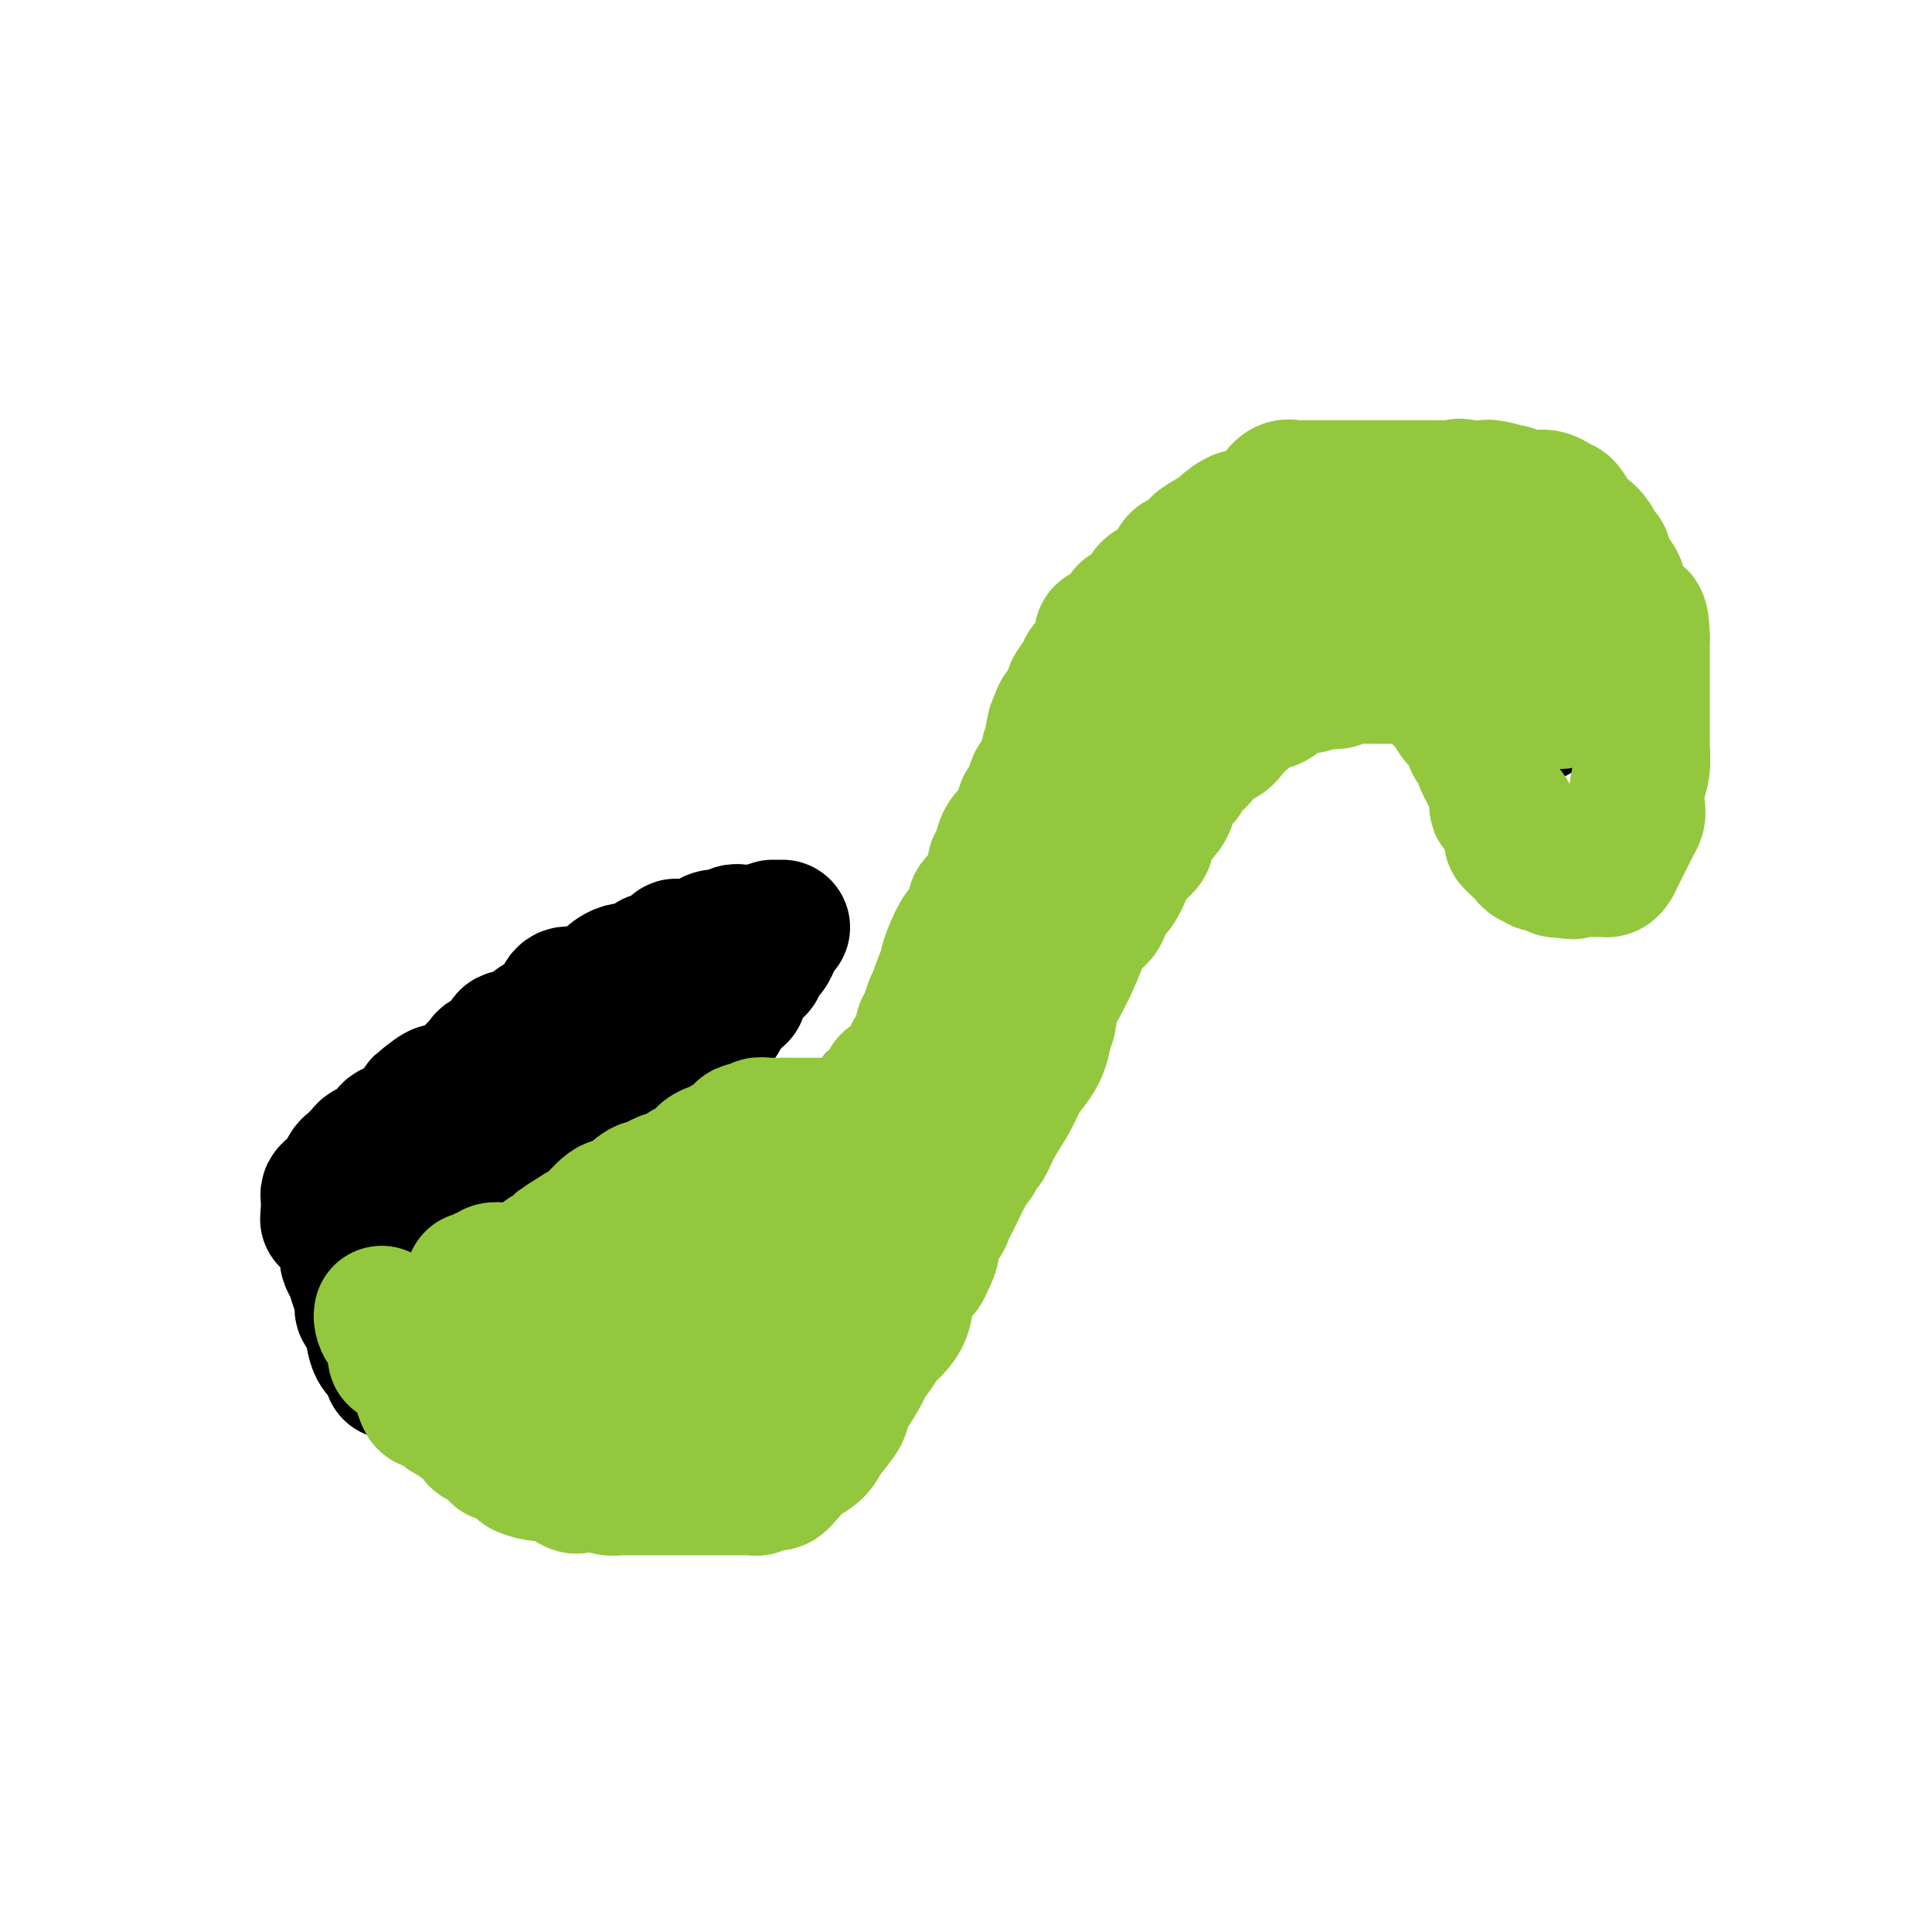 <svg viewBox='0 0 400 400' version='1.1' xmlns='http://www.w3.org/2000/svg' xmlns:xlink='http://www.w3.org/1999/xlink'><g fill='none' stroke='#000000' stroke-width='4' stroke-linecap='round' stroke-linejoin='round'><path d='M64,241c0.034,0.096 0.068,0.192 0,0c-0.068,-0.192 -0.239,-0.671 0,-1c0.239,-0.329 0.889,-0.507 2,-1c1.111,-0.493 2.683,-1.302 4,-2c1.317,-0.698 2.378,-1.287 3,-2c0.622,-0.713 0.803,-1.552 1,-2c0.197,-0.448 0.409,-0.507 1,-1c0.591,-0.493 1.560,-1.421 2,-2c0.440,-0.579 0.349,-0.810 1,-1c0.651,-0.190 2.043,-0.340 3,-1c0.957,-0.660 1.478,-1.830 2,-3'/><path d='M83,225c3.297,-2.610 2.039,-1.136 2,-1c-0.039,0.136 1.142,-1.068 2,-2c0.858,-0.932 1.394,-1.593 2,-2c0.606,-0.407 1.282,-0.560 2,-1c0.718,-0.440 1.479,-1.167 2,-2c0.521,-0.833 0.802,-1.771 1,-2c0.198,-0.229 0.314,0.252 1,0c0.686,-0.252 1.944,-1.236 3,-2c1.056,-0.764 1.911,-1.308 3,-2c1.089,-0.692 2.412,-1.534 3,-2c0.588,-0.466 0.442,-0.557 1,-1c0.558,-0.443 1.820,-1.239 3,-2c1.180,-0.761 2.276,-1.489 3,-2c0.724,-0.511 1.075,-0.805 2,-1c0.925,-0.195 2.424,-0.289 4,-1c1.576,-0.711 3.228,-2.037 4,-3c0.772,-0.963 0.662,-1.564 1,-2c0.338,-0.436 1.123,-0.709 2,-1c0.877,-0.291 1.847,-0.600 2,-1c0.153,-0.400 -0.512,-0.892 0,-1c0.512,-0.108 2.201,0.167 3,0c0.799,-0.167 0.709,-0.777 1,-1c0.291,-0.223 0.963,-0.060 2,0c1.037,0.060 2.439,0.017 3,0c0.561,-0.017 0.280,-0.009 0,0'/><path d='M135,193c1.714,-0.414 1.498,-0.948 2,-1c0.502,-0.052 1.722,0.378 3,0c1.278,-0.378 2.614,-1.565 4,-2c1.386,-0.435 2.822,-0.116 4,0c1.178,0.116 2.100,0.031 3,0c0.900,-0.031 1.779,-0.008 2,0c0.221,0.008 -0.218,0.002 0,0c0.218,-0.002 1.091,-0.001 2,0c0.909,0.001 1.855,0.000 2,0c0.145,-0.000 -0.511,-0.001 0,0c0.511,0.001 2.190,0.003 3,0c0.810,-0.003 0.753,-0.012 1,0c0.247,0.012 0.798,0.045 1,0c0.202,-0.045 0.054,-0.167 0,0c-0.054,0.167 -0.014,0.622 0,1c0.014,0.378 0.004,0.679 0,1c-0.004,0.321 -0.001,0.664 0,1c0.001,0.336 0.001,0.667 0,1c-0.001,0.333 -0.002,0.669 0,1c0.002,0.331 0.009,0.656 0,1c-0.009,0.344 -0.033,0.705 0,1c0.033,0.295 0.122,0.522 0,1c-0.122,0.478 -0.456,1.206 -1,2c-0.544,0.794 -1.298,1.656 -2,2c-0.702,0.344 -1.351,0.172 -2,0'/><path d='M157,202c-0.892,1.247 -0.623,2.366 -1,3c-0.377,0.634 -1.400,0.785 -2,1c-0.600,0.215 -0.777,0.495 -1,1c-0.223,0.505 -0.493,1.236 -1,2c-0.507,0.764 -1.253,1.562 -2,2c-0.747,0.438 -1.497,0.516 -2,1c-0.503,0.484 -0.761,1.376 -1,2c-0.239,0.624 -0.459,0.982 -1,1c-0.541,0.018 -1.404,-0.303 -2,0c-0.596,0.303 -0.925,1.232 -2,2c-1.075,0.768 -2.897,1.376 -4,2c-1.103,0.624 -1.487,1.266 -2,2c-0.513,0.734 -1.155,1.562 -2,2c-0.845,0.438 -1.892,0.488 -3,1c-1.108,0.512 -2.278,1.488 -3,2c-0.722,0.512 -0.998,0.561 -2,1c-1.002,0.439 -2.731,1.268 -4,2c-1.269,0.732 -2.077,1.366 -3,2c-0.923,0.634 -1.961,1.267 -3,2c-1.039,0.733 -2.081,1.566 -3,2c-0.919,0.434 -1.716,0.470 -3,1c-1.284,0.530 -3.056,1.554 -4,2c-0.944,0.446 -1.062,0.312 -2,1c-0.938,0.688 -2.697,2.196 -4,3c-1.303,0.804 -2.152,0.902 -3,1'/><path d='M97,243c-6.124,3.720 -2.935,3.019 -2,3c0.935,-0.019 -0.383,0.644 -1,1c-0.617,0.356 -0.531,0.405 -1,1c-0.469,0.595 -1.492,1.735 -2,2c-0.508,0.265 -0.502,-0.345 -1,0c-0.498,0.345 -1.499,1.647 -2,2c-0.501,0.353 -0.500,-0.241 -1,0c-0.500,0.241 -1.499,1.317 -2,2c-0.501,0.683 -0.504,0.971 -1,1c-0.496,0.029 -1.483,-0.203 -2,0c-0.517,0.203 -0.562,0.839 -1,1c-0.438,0.161 -1.268,-0.153 -2,0c-0.732,0.153 -1.364,0.773 -2,1c-0.636,0.227 -1.274,0.061 -2,0c-0.726,-0.061 -1.538,-0.016 -2,0c-0.462,0.016 -0.574,0.004 -1,0c-0.426,-0.004 -1.165,-0.001 -2,0c-0.835,0.001 -1.764,0.000 -2,0c-0.236,-0.000 0.221,-0.000 0,0c-0.221,0.000 -1.120,0.000 -2,0c-0.880,-0.000 -1.741,-0.000 -2,0c-0.259,0.000 0.085,0.000 0,0c-0.085,-0.000 -0.600,-0.000 -1,0c-0.400,0.000 -0.686,0.000 -1,0c-0.314,-0.000 -0.657,-0.000 -1,0'/><path d='M61,257c-3.713,-0.003 -0.995,-1.510 0,-2c0.995,-0.490 0.267,0.037 0,0c-0.267,-0.037 -0.071,-0.639 0,-1c0.071,-0.361 0.019,-0.482 0,-1c-0.019,-0.518 -0.005,-1.434 0,-2c0.005,-0.566 0.001,-0.782 0,-1c-0.001,-0.218 -0.000,-0.440 0,-1c0.000,-0.560 0.000,-1.460 0,-2c-0.000,-0.540 -0.000,-0.722 0,-1c0.000,-0.278 0.000,-0.653 0,-1c-0.000,-0.347 -0.000,-0.668 0,-1c0.000,-0.332 0.000,-0.677 0,-1c-0.000,-0.323 -0.000,-0.626 0,-1c0.000,-0.374 0.000,-0.821 0,-1c-0.000,-0.179 -0.000,-0.089 0,0'/><path d='M62,257c-0.080,0.069 -0.159,0.137 0,0c0.159,-0.137 0.557,-0.481 1,0c0.443,0.481 0.931,1.787 1,2c0.069,0.213 -0.283,-0.666 0,0c0.283,0.666 1.199,2.879 2,4c0.801,1.121 1.487,1.151 2,2c0.513,0.849 0.853,2.517 1,3c0.147,0.483 0.100,-0.218 0,0c-0.100,0.218 -0.252,1.355 0,2c0.252,0.645 0.908,0.799 1,1c0.092,0.201 -0.379,0.449 0,1c0.379,0.551 1.607,1.405 2,2c0.393,0.595 -0.048,0.929 0,1c0.048,0.071 0.585,-0.123 1,0c0.415,0.123 0.707,0.561 1,1'/><path d='M74,276c2.085,3.526 1.298,2.842 1,3c-0.298,0.158 -0.108,1.158 0,2c0.108,0.842 0.132,1.525 0,2c-0.132,0.475 -0.421,0.742 0,1c0.421,0.258 1.552,0.507 2,1c0.448,0.493 0.211,1.231 0,2c-0.211,0.769 -0.398,1.568 0,2c0.398,0.432 1.380,0.496 2,1c0.620,0.504 0.877,1.449 1,2c0.123,0.551 0.113,0.710 0,1c-0.113,0.290 -0.327,0.712 0,1c0.327,0.288 1.195,0.443 2,1c0.805,0.557 1.546,1.516 2,2c0.454,0.484 0.621,0.494 1,1c0.379,0.506 0.970,1.509 1,2c0.030,0.491 -0.501,0.470 0,1c0.501,0.530 2.035,1.612 3,2c0.965,0.388 1.362,0.083 2,0c0.638,-0.083 1.518,0.054 2,0c0.482,-0.054 0.566,-0.301 1,0c0.434,0.301 1.217,1.151 2,2'/><path d='M96,305c2.021,0.763 3.572,1.671 4,2c0.428,0.329 -0.268,0.078 0,0c0.268,-0.078 1.500,0.016 2,0c0.500,-0.016 0.266,-0.144 2,0c1.734,0.144 5.434,0.559 8,1c2.566,0.441 3.999,0.907 5,1c1.001,0.093 1.571,-0.186 2,0c0.429,0.186 0.718,0.838 1,1c0.282,0.162 0.558,-0.167 1,0c0.442,0.167 1.050,0.828 1,1c-0.050,0.172 -0.757,-0.146 0,0c0.757,0.146 2.979,0.757 4,1c1.021,0.243 0.841,0.118 1,0c0.159,-0.118 0.657,-0.228 1,0c0.343,0.228 0.530,0.793 1,1c0.470,0.207 1.223,0.055 2,0c0.777,-0.055 1.579,-0.014 3,0c1.421,0.014 3.461,0.001 5,0c1.539,-0.001 2.576,0.010 4,0c1.424,-0.010 3.235,-0.040 4,0c0.765,0.040 0.484,0.152 1,0c0.516,-0.152 1.829,-0.566 3,-1c1.171,-0.434 2.200,-0.886 3,-1c0.800,-0.114 1.371,0.110 2,0c0.629,-0.110 1.314,-0.555 2,-1'/><path d='M158,310c4.652,-0.479 1.783,-0.177 1,0c-0.783,0.177 0.522,0.228 1,0c0.478,-0.228 0.130,-0.735 1,-2c0.870,-1.265 2.957,-3.288 4,-4c1.043,-0.712 1.043,-0.115 2,-1c0.957,-0.885 2.871,-3.254 4,-5c1.129,-1.746 1.471,-2.870 2,-4c0.529,-1.130 1.244,-2.265 2,-3c0.756,-0.735 1.553,-1.068 2,-2c0.447,-0.932 0.546,-2.461 1,-3c0.454,-0.539 1.265,-0.088 2,-1c0.735,-0.912 1.394,-3.189 2,-4c0.606,-0.811 1.159,-0.157 2,-1c0.841,-0.843 1.968,-3.182 3,-5c1.032,-1.818 1.967,-3.114 3,-5c1.033,-1.886 2.165,-4.360 3,-6c0.835,-1.640 1.373,-2.444 2,-4c0.627,-1.556 1.341,-3.865 2,-5c0.659,-1.135 1.262,-1.098 2,-2c0.738,-0.902 1.612,-2.743 2,-4c0.388,-1.257 0.292,-1.931 1,-3c0.708,-1.069 2.221,-2.534 3,-4c0.779,-1.466 0.825,-2.933 1,-4c0.175,-1.067 0.479,-1.733 1,-3c0.521,-1.267 1.261,-3.133 2,-5'/><path d='M209,230c3.569,-7.614 1.492,-4.151 1,-3c-0.492,1.151 0.600,-0.012 1,-1c0.400,-0.988 0.107,-1.801 0,-2c-0.107,-0.199 -0.029,0.216 0,0c0.029,-0.216 0.008,-1.062 0,-2c-0.008,-0.938 -0.004,-1.969 0,-3'/><path d='M211,219c0.262,-2.379 -0.084,-2.828 0,-3c0.084,-0.172 0.599,-0.067 1,-1c0.401,-0.933 0.690,-2.902 1,-4c0.310,-1.098 0.641,-1.324 1,-2c0.359,-0.676 0.744,-1.801 1,-3c0.256,-1.199 0.382,-2.471 1,-4c0.618,-1.529 1.726,-3.314 2,-4c0.274,-0.686 -0.288,-0.274 0,-1c0.288,-0.726 1.424,-2.592 2,-4c0.576,-1.408 0.592,-2.358 1,-3c0.408,-0.642 1.208,-0.976 2,-2c0.792,-1.024 1.577,-2.740 2,-4c0.423,-1.260 0.485,-2.065 1,-3c0.515,-0.935 1.484,-2.000 2,-3c0.516,-1.000 0.579,-1.934 1,-3c0.421,-1.066 1.199,-2.265 2,-3c0.801,-0.735 1.625,-1.008 2,-2c0.375,-0.992 0.300,-2.704 1,-4c0.700,-1.296 2.173,-2.176 3,-3c0.827,-0.824 1.006,-1.591 1,-2c-0.006,-0.409 -0.197,-0.460 1,-2c1.197,-1.540 3.784,-4.568 5,-6c1.216,-1.432 1.062,-1.266 2,-2c0.938,-0.734 2.969,-2.367 5,-4'/><path d='M251,147c3.428,-4.749 0.999,-2.620 1,-2c0.001,0.620 2.434,-0.269 3,-1c0.566,-0.731 -0.735,-1.304 0,-2c0.735,-0.696 3.505,-1.514 5,-2c1.495,-0.486 1.715,-0.640 2,-1c0.285,-0.360 0.635,-0.925 1,-1c0.365,-0.075 0.745,0.341 1,0c0.255,-0.341 0.383,-1.440 1,-2c0.617,-0.560 1.722,-0.580 3,-1c1.278,-0.420 2.730,-1.240 4,-2c1.270,-0.760 2.357,-1.461 3,-2c0.643,-0.539 0.840,-0.915 1,-1c0.160,-0.085 0.281,0.120 1,0c0.719,-0.120 2.036,-0.567 3,-1c0.964,-0.433 1.574,-0.852 2,-1c0.426,-0.148 0.669,-0.026 1,0c0.331,0.026 0.751,-0.046 1,0c0.249,0.046 0.328,0.208 1,0c0.672,-0.208 1.937,-0.788 3,-1c1.063,-0.212 1.924,-0.057 3,0c1.076,0.057 2.367,0.015 3,0c0.633,-0.015 0.610,-0.004 1,0c0.390,0.004 1.195,0.002 2,0'/><path d='M297,127c3.533,-0.599 1.365,-0.096 1,0c-0.365,0.096 1.072,-0.214 2,0c0.928,0.214 1.349,0.953 2,1c0.651,0.047 1.534,-0.598 2,0c0.466,0.598 0.515,2.437 1,3c0.485,0.563 1.405,-0.151 2,0c0.595,0.151 0.865,1.167 1,2c0.135,0.833 0.135,1.484 0,2c-0.135,0.516 -0.404,0.898 0,1c0.404,0.102 1.481,-0.076 2,0c0.519,0.076 0.481,0.404 1,1c0.519,0.596 1.596,1.459 2,2c0.404,0.541 0.137,0.760 0,1c-0.137,0.240 -0.142,0.502 0,1c0.142,0.498 0.430,1.233 1,2c0.570,0.767 1.421,1.568 2,2c0.579,0.432 0.886,0.497 1,1c0.114,0.503 0.034,1.444 0,2c-0.034,0.556 -0.023,0.726 0,1c0.023,0.274 0.058,0.651 0,1c-0.058,0.349 -0.208,0.671 0,1c0.208,0.329 0.774,0.665 1,1c0.226,0.335 0.113,0.667 0,1'/><path d='M318,153c0.648,2.118 -0.233,0.412 0,0c0.233,-0.412 1.578,0.468 2,1c0.422,0.532 -0.079,0.716 0,1c0.079,0.284 0.739,0.668 1,1c0.261,0.332 0.125,0.612 0,1c-0.125,0.388 -0.237,0.885 0,1c0.237,0.115 0.824,-0.150 1,0c0.176,0.150 -0.058,0.717 0,1c0.058,0.283 0.408,0.283 1,0c0.592,-0.283 1.427,-0.849 2,-1c0.573,-0.151 0.886,0.115 1,0c0.114,-0.115 0.031,-0.609 0,-1c-0.031,-0.391 -0.008,-0.679 0,-1c0.008,-0.321 0.001,-0.676 0,-1c-0.001,-0.324 0.002,-0.617 0,-1c-0.002,-0.383 -0.011,-0.855 0,-1c0.011,-0.145 0.041,0.038 0,0c-0.041,-0.038 -0.155,-0.297 0,-1c0.155,-0.703 0.577,-1.852 1,-3'/><path d='M327,149c0.309,-1.505 0.083,-0.767 0,-1c-0.083,-0.233 -0.022,-1.437 0,-2c0.022,-0.563 0.006,-0.485 0,-1c-0.006,-0.515 -0.002,-1.621 0,-3c0.002,-1.379 0.000,-3.029 0,-4c-0.000,-0.971 -0.000,-1.263 0,-2c0.000,-0.737 0.000,-1.918 0,-3c-0.000,-1.082 -0.000,-2.066 0,-3c0.000,-0.934 0.000,-1.818 0,-3c-0.000,-1.182 -0.000,-2.662 0,-4c0.000,-1.338 0.001,-2.534 0,-4c-0.001,-1.466 -0.005,-3.203 0,-4c0.005,-0.797 0.017,-0.655 0,-1c-0.017,-0.345 -0.065,-1.177 0,-2c0.065,-0.823 0.243,-1.636 0,-2c-0.243,-0.364 -0.905,-0.278 -1,-1c-0.095,-0.722 0.378,-2.253 0,-3c-0.378,-0.747 -1.606,-0.712 -2,-1c-0.394,-0.288 0.046,-0.900 0,-1c-0.046,-0.100 -0.579,0.310 -1,0c-0.421,-0.310 -0.731,-1.341 -1,-2c-0.269,-0.659 -0.495,-0.947 -1,-1c-0.505,-0.053 -1.287,0.128 -2,0c-0.713,-0.128 -1.356,-0.564 -2,-1'/><path d='M317,100c-1.523,-0.762 -0.831,0.332 -1,0c-0.169,-0.332 -1.198,-2.089 -3,-3c-1.802,-0.911 -4.377,-0.976 -6,-1c-1.623,-0.024 -2.292,-0.005 -3,0c-0.708,0.005 -1.453,-0.002 -2,0c-0.547,0.002 -0.895,0.015 -1,0c-0.105,-0.015 0.032,-0.057 -1,0c-1.032,0.057 -3.233,0.212 -4,0c-0.767,-0.212 -0.101,-0.793 -1,-1c-0.899,-0.207 -3.362,-0.041 -4,0c-0.638,0.041 0.549,-0.041 0,0c-0.549,0.041 -2.833,0.207 -4,0c-1.167,-0.207 -1.215,-0.788 -2,-1c-0.785,-0.212 -2.306,-0.057 -3,0c-0.694,0.057 -0.559,0.015 -1,0c-0.441,-0.015 -1.456,-0.004 -2,0c-0.544,0.004 -0.617,0.001 -1,0c-0.383,-0.001 -1.075,-0.001 -2,0c-0.925,0.001 -2.082,0.003 -3,0c-0.918,-0.003 -1.595,-0.013 -2,0c-0.405,0.013 -0.537,0.048 -1,0c-0.463,-0.048 -1.258,-0.178 -2,0c-0.742,0.178 -1.430,0.663 -2,1c-0.570,0.337 -1.020,0.525 -2,1c-0.980,0.475 -2.490,1.238 -4,2'/><path d='M261,99c-0.039,0.317 -0.077,0.634 0,1c0.077,0.366 0.270,0.780 0,1c-0.270,0.220 -1.002,0.244 -2,1c-0.998,0.756 -2.260,2.243 -3,3c-0.740,0.757 -0.957,0.783 -1,1c-0.043,0.217 0.088,0.624 0,1c-0.088,0.376 -0.395,0.719 -1,1c-0.605,0.281 -1.509,0.499 -2,1c-0.491,0.501 -0.569,1.286 -1,2c-0.431,0.714 -1.216,1.357 -2,2'/><path d='M249,113c-2.036,2.114 -1.126,0.398 -1,0c0.126,-0.398 -0.530,0.522 -1,1c-0.470,0.478 -0.752,0.513 -1,1c-0.248,0.487 -0.461,1.426 -1,2c-0.539,0.574 -1.404,0.783 -2,1c-0.596,0.217 -0.923,0.442 -1,1c-0.077,0.558 0.095,1.450 0,2c-0.095,0.550 -0.458,0.757 -1,1c-0.542,0.243 -1.262,0.520 -2,1c-0.738,0.480 -1.492,1.162 -2,2c-0.508,0.838 -0.768,1.832 -1,2c-0.232,0.168 -0.434,-0.491 -1,0c-0.566,0.491 -1.495,2.133 -2,3c-0.505,0.867 -0.584,0.958 -1,2c-0.416,1.042 -1.167,3.034 -2,4c-0.833,0.966 -1.747,0.906 -2,1c-0.253,0.094 0.154,0.341 0,1c-0.154,0.659 -0.870,1.728 -1,2c-0.130,0.272 0.327,-0.253 0,0c-0.327,0.253 -1.438,1.284 -2,2c-0.562,0.716 -0.574,1.116 -1,2c-0.426,0.884 -1.264,2.253 -2,3c-0.736,0.747 -1.368,0.874 -2,1'/><path d='M220,148c-4.455,5.546 -1.092,1.910 0,1c1.092,-0.910 -0.085,0.907 -1,2c-0.915,1.093 -1.566,1.462 -2,2c-0.434,0.538 -0.652,1.244 -1,2c-0.348,0.756 -0.827,1.563 -1,2c-0.173,0.437 -0.039,0.506 0,1c0.039,0.494 -0.018,1.414 0,2c0.018,0.586 0.110,0.838 0,1c-0.110,0.162 -0.422,0.233 -1,1c-0.578,0.767 -1.423,2.229 -2,3c-0.577,0.771 -0.885,0.850 -1,1c-0.115,0.150 -0.035,0.369 0,1c0.035,0.631 0.026,1.672 0,2c-0.026,0.328 -0.070,-0.058 0,0c0.070,0.058 0.253,0.561 0,1c-0.253,0.439 -0.944,0.814 -2,1c-1.056,0.186 -2.479,0.183 -3,1c-0.521,0.817 -0.142,2.456 0,3c0.142,0.544 0.046,-0.005 0,0c-0.046,0.005 -0.040,0.564 0,1c0.040,0.436 0.116,0.749 0,1c-0.116,0.251 -0.423,0.438 -1,1c-0.577,0.562 -1.425,1.497 -2,2c-0.575,0.503 -0.879,0.572 -1,1c-0.121,0.428 -0.061,1.214 0,2'/><path d='M202,183c-2.727,5.605 -0.545,2.118 0,1c0.545,-1.118 -0.546,0.133 -1,1c-0.454,0.867 -0.271,1.349 -1,2c-0.729,0.651 -2.370,1.470 -3,2c-0.630,0.530 -0.250,0.771 0,1c0.250,0.229 0.368,0.448 0,1c-0.368,0.552 -1.222,1.439 -2,2c-0.778,0.561 -1.479,0.795 -2,1c-0.521,0.205 -0.861,0.379 -1,1c-0.139,0.621 -0.077,1.689 0,2c0.077,0.311 0.171,-0.134 0,0c-0.171,0.134 -0.605,0.847 -1,1c-0.395,0.153 -0.749,-0.253 -1,0c-0.251,0.253 -0.399,1.166 -1,2c-0.601,0.834 -1.656,1.589 -2,2c-0.344,0.411 0.024,0.476 0,1c-0.024,0.524 -0.440,1.506 -1,2c-0.560,0.494 -1.263,0.500 -2,1c-0.737,0.500 -1.507,1.495 -2,2c-0.493,0.505 -0.710,0.521 -1,1c-0.290,0.479 -0.654,1.423 -1,2c-0.346,0.577 -0.673,0.789 -1,1'/><path d='M179,212c-3.571,4.881 -0.999,2.583 0,2c0.999,-0.583 0.423,0.551 0,1c-0.423,0.449 -0.695,0.215 -1,0c-0.305,-0.215 -0.645,-0.409 -1,0c-0.355,0.409 -0.725,1.423 -1,2c-0.275,0.577 -0.454,0.718 -1,1c-0.546,0.282 -1.458,0.705 -2,1c-0.542,0.295 -0.713,0.463 -1,1c-0.287,0.537 -0.689,1.444 -1,2c-0.311,0.556 -0.531,0.762 -1,1c-0.469,0.238 -1.186,0.509 -2,1c-0.814,0.491 -1.723,1.203 -2,2c-0.277,0.797 0.080,1.678 0,2c-0.080,0.322 -0.595,0.086 -1,0c-0.405,-0.086 -0.698,-0.023 -1,0c-0.302,0.023 -0.613,0.006 -1,0c-0.387,-0.006 -0.850,-0.002 -1,0c-0.150,0.002 0.011,0.000 0,0c-0.011,-0.000 -0.195,-0.000 -1,0c-0.805,0.000 -2.230,0.000 -3,0c-0.770,-0.000 -0.885,-0.000 -1,0'/><path d='M157,228c-1.083,-0.178 -0.291,-0.621 0,-1c0.291,-0.379 0.080,-0.692 0,-1c-0.080,-0.308 -0.029,-0.611 0,-1c0.029,-0.389 0.036,-0.864 0,-1c-0.036,-0.136 -0.114,0.065 0,0c0.114,-0.065 0.419,-0.398 0,-1c-0.419,-0.602 -1.563,-1.474 -2,-2c-0.437,-0.526 -0.169,-0.705 0,-1c0.169,-0.295 0.238,-0.706 0,-1c-0.238,-0.294 -0.782,-0.471 -1,-1c-0.218,-0.529 -0.110,-1.410 0,-2c0.110,-0.590 0.222,-0.890 0,-1c-0.222,-0.110 -0.778,-0.032 -1,0c-0.222,0.032 -0.111,0.016 0,0'/><path d='M153,215c-0.619,-2.179 -0.167,-1.125 0,-1c0.167,0.125 0.048,-0.679 0,-1c-0.048,-0.321 -0.024,-0.161 0,0'/><path d='M158,202c0.008,-0.057 0.016,-0.113 0,0c-0.016,0.113 -0.057,0.396 0,1c0.057,0.604 0.211,1.528 0,2c-0.211,0.472 -0.788,0.493 -1,1c-0.212,0.507 -0.059,1.501 0,2c0.059,0.499 0.023,0.504 0,1c-0.023,0.496 -0.034,1.485 0,2c0.034,0.515 0.114,0.558 0,1c-0.114,0.442 -0.423,1.284 -1,2c-0.577,0.716 -1.423,1.305 -2,2c-0.577,0.695 -0.887,1.496 -1,2c-0.113,0.504 -0.030,0.713 0,1c0.030,0.287 0.008,0.654 0,1c-0.008,0.346 -0.002,0.670 0,1c0.002,0.330 0.001,0.665 0,1'/><path d='M153,222c-0.774,2.648 -0.208,-0.732 0,-2c0.208,-1.268 0.060,-0.423 0,-1c-0.060,-0.577 -0.030,-2.574 0,-4c0.030,-1.426 0.061,-2.280 0,-4c-0.061,-1.720 -0.212,-4.306 0,-6c0.212,-1.694 0.788,-2.494 1,-3c0.212,-0.506 0.061,-0.716 0,-1c-0.061,-0.284 -0.030,-0.642 0,-1'/><path d='M154,200c0.381,-3.904 0.834,-2.664 1,-2c0.166,0.664 0.044,0.751 0,1c-0.044,0.249 -0.012,0.658 0,1c0.012,0.342 0.003,0.617 0,1c-0.003,0.383 -0.000,0.875 0,1c0.000,0.125 -0.003,-0.119 0,0c0.003,0.119 0.011,0.599 0,1c-0.011,0.401 -0.041,0.723 0,1c0.041,0.277 0.155,0.508 0,1c-0.155,0.492 -0.577,1.246 -1,2'/><path d='M154,207c-0.000,1.488 -0.000,1.708 0,2c0.000,0.292 0.000,0.655 0,1c-0.000,0.345 -0.000,0.671 0,1c0.000,0.329 0.001,0.661 0,1c-0.001,0.339 -0.004,0.687 0,1c0.004,0.313 0.015,0.592 0,1c-0.015,0.408 -0.056,0.944 0,1c0.056,0.056 0.207,-0.370 0,0c-0.207,0.370 -0.774,1.534 -1,2c-0.226,0.466 -0.113,0.233 0,0'/></g>
<g fill='none' stroke='#000000' stroke-width='28' stroke-linecap='round' stroke-linejoin='round'><path d='M162,192c-0.665,0.423 -1.330,0.846 -2,1c-0.670,0.154 -1.344,0.040 -2,0c-0.656,-0.040 -1.292,-0.007 -2,0c-0.708,0.007 -1.488,-0.013 -2,0c-0.512,0.013 -0.756,0.059 -1,0c-0.244,-0.059 -0.488,-0.222 -1,0c-0.512,0.222 -1.291,0.830 -2,1c-0.709,0.170 -1.346,-0.098 -2,0c-0.654,0.098 -1.323,0.561 -2,1c-0.677,0.439 -1.361,0.853 -2,1c-0.639,0.147 -1.232,0.028 -2,0c-0.768,-0.028 -1.711,0.034 -2,0c-0.289,-0.034 0.076,-0.163 0,0c-0.076,0.163 -0.593,0.618 -1,1c-0.407,0.382 -0.703,0.691 -1,1'/><path d='M138,198c-4.220,1.034 -2.770,0.620 -3,1c-0.230,0.380 -2.141,1.554 -3,2c-0.859,0.446 -0.667,0.165 -1,0c-0.333,-0.165 -1.191,-0.212 -2,0c-0.809,0.212 -1.569,0.684 -2,1c-0.431,0.316 -0.534,0.478 -1,1c-0.466,0.522 -1.294,1.406 -2,2c-0.706,0.594 -1.288,0.898 -2,1c-0.712,0.102 -1.552,0.001 -2,0c-0.448,-0.001 -0.504,0.098 -1,0c-0.496,-0.098 -1.431,-0.392 -2,0c-0.569,0.392 -0.772,1.472 -1,2c-0.228,0.528 -0.481,0.504 -1,1c-0.519,0.496 -1.304,1.510 -2,2c-0.696,0.490 -1.304,0.454 -2,1c-0.696,0.546 -1.480,1.674 -2,2c-0.520,0.326 -0.777,-0.148 -1,0c-0.223,0.148 -0.413,0.919 -1,1c-0.587,0.081 -1.570,-0.527 -2,0c-0.430,0.527 -0.307,2.190 -1,3c-0.693,0.810 -2.202,0.767 -3,1c-0.798,0.233 -0.884,0.743 -1,1c-0.116,0.257 -0.262,0.262 -1,1c-0.738,0.738 -2.068,2.211 -3,3c-0.932,0.789 -1.466,0.895 -2,1'/><path d='M94,225c-4.069,3.054 -2.742,1.189 -3,1c-0.258,-0.189 -2.100,1.298 -3,2c-0.900,0.702 -0.857,0.618 -1,1c-0.143,0.382 -0.471,1.229 -1,2c-0.529,0.771 -1.258,1.467 -2,2c-0.742,0.533 -1.498,0.902 -2,1c-0.502,0.098 -0.749,-0.077 -1,0c-0.251,0.077 -0.505,0.406 -1,1c-0.495,0.594 -1.232,1.453 -2,2c-0.768,0.547 -1.568,0.780 -2,1c-0.432,0.220 -0.497,0.426 -1,1c-0.503,0.574 -1.444,1.516 -2,2c-0.556,0.484 -0.727,0.511 -1,1c-0.273,0.489 -0.647,1.441 -1,2c-0.353,0.559 -0.683,0.727 -1,1c-0.317,0.273 -0.621,0.652 -1,1c-0.379,0.348 -0.834,0.666 -1,1c-0.166,0.334 -0.045,0.685 0,1c0.045,0.315 0.012,0.593 0,1c-0.012,0.407 -0.003,0.944 0,1c0.003,0.056 0.001,-0.370 0,0c-0.001,0.370 -0.000,1.534 0,2c0.000,0.466 0.000,0.233 0,0'/><path d='M68,252c-0.577,1.463 0.481,-0.380 1,-1c0.519,-0.620 0.500,-0.016 1,0c0.500,0.016 1.520,-0.556 2,-1c0.480,-0.444 0.422,-0.760 1,-1c0.578,-0.240 1.794,-0.405 3,-1c1.206,-0.595 2.402,-1.620 3,-2c0.598,-0.380 0.596,-0.116 1,0c0.404,0.116 1.212,0.084 2,0c0.788,-0.084 1.556,-0.219 3,-1c1.444,-0.781 3.564,-2.206 5,-3c1.436,-0.794 2.188,-0.956 3,-1c0.812,-0.044 1.683,0.029 2,0c0.317,-0.029 0.081,-0.159 0,0c-0.081,0.159 -0.005,0.608 1,0c1.005,-0.608 2.940,-2.272 4,-3c1.060,-0.728 1.245,-0.520 2,-1c0.755,-0.480 2.078,-1.648 3,-2c0.922,-0.352 1.442,0.114 2,0c0.558,-0.114 1.153,-0.807 1,-1c-0.153,-0.193 -1.056,0.113 0,0c1.056,-0.113 4.070,-0.646 5,-1c0.930,-0.354 -0.225,-0.528 0,-1c0.225,-0.472 1.830,-1.243 3,-2c1.170,-0.757 1.906,-1.502 3,-2c1.094,-0.498 2.547,-0.749 4,-1'/><path d='M123,227c9.543,-4.834 5.901,-4.420 6,-5c0.099,-0.580 3.939,-2.153 6,-3c2.061,-0.847 2.345,-0.966 3,-1c0.655,-0.034 1.683,0.017 2,0c0.317,-0.017 -0.076,-0.102 0,0c0.076,0.102 0.623,0.391 1,0c0.377,-0.391 0.585,-1.463 1,-2c0.415,-0.537 1.039,-0.540 2,-1c0.961,-0.460 2.261,-1.375 3,-2c0.739,-0.625 0.918,-0.958 1,-1c0.082,-0.042 0.067,0.207 0,0c-0.067,-0.207 -0.186,-0.868 0,-1c0.186,-0.132 0.677,0.267 1,0c0.323,-0.267 0.479,-1.199 1,-2c0.521,-0.801 1.408,-1.472 2,-2c0.592,-0.528 0.891,-0.915 1,-1c0.109,-0.085 0.029,0.132 0,0c-0.029,-0.132 -0.008,-0.612 0,-1c0.008,-0.388 0.002,-0.682 0,-1c-0.002,-0.318 -0.001,-0.659 0,-1'/><path d='M153,203c2.019,-2.256 1.067,-0.396 1,0c-0.067,0.396 0.752,-0.671 1,-1c0.248,-0.329 -0.074,0.079 0,0c0.074,-0.079 0.544,-0.646 1,-1c0.456,-0.354 0.896,-0.494 1,-1c0.104,-0.506 -0.130,-1.378 0,-2c0.130,-0.622 0.623,-0.994 1,-1c0.377,-0.006 0.637,0.353 1,0c0.363,-0.353 0.829,-1.419 1,-2c0.171,-0.581 0.046,-0.678 0,-1c-0.046,-0.322 -0.012,-0.870 0,-1c0.012,-0.130 0.003,0.157 0,0c-0.003,-0.157 -0.001,-0.759 0,-1c0.001,-0.241 0.000,-0.120 0,0'/><path d='M72,259c0.025,0.351 0.049,0.702 0,1c-0.049,0.298 -0.172,0.542 0,1c0.172,0.458 0.637,1.130 1,2c0.363,0.870 0.622,1.940 1,3c0.378,1.060 0.874,2.111 1,3c0.126,0.889 -0.117,1.614 0,2c0.117,0.386 0.595,0.431 1,1c0.405,0.569 0.735,1.661 1,3c0.265,1.339 0.463,2.926 1,4c0.537,1.074 1.414,1.635 2,2c0.586,0.365 0.882,0.533 1,1c0.118,0.467 0.059,1.234 0,2'/></g>
<g fill='none' stroke='#93C83E' stroke-width='28' stroke-linecap='round' stroke-linejoin='round'><path d='M79,272c0.014,-0.060 0.028,-0.120 0,0c-0.028,0.120 -0.098,0.421 0,1c0.098,0.579 0.364,1.436 1,2c0.636,0.564 1.640,0.833 2,1c0.360,0.167 0.074,0.230 0,1c-0.074,0.770 0.063,2.248 0,3c-0.063,0.752 -0.325,0.779 0,1c0.325,0.221 1.236,0.634 2,1c0.764,0.366 1.382,0.683 2,1'/><path d='M86,283c1.323,2.082 1.132,1.785 1,2c-0.132,0.215 -0.204,0.940 0,2c0.204,1.060 0.685,2.456 1,3c0.315,0.544 0.466,0.236 1,0c0.534,-0.236 1.453,-0.400 2,0c0.547,0.400 0.723,1.364 1,2c0.277,0.636 0.656,0.943 1,1c0.344,0.057 0.653,-0.135 1,0c0.347,0.135 0.730,0.598 1,1c0.270,0.402 0.425,0.742 1,1c0.575,0.258 1.568,0.432 2,1c0.432,0.568 0.303,1.528 1,2c0.697,0.472 2.219,0.455 3,1c0.781,0.545 0.819,1.651 1,2c0.181,0.349 0.503,-0.061 1,0c0.497,0.061 1.169,0.591 2,1c0.831,0.409 1.822,0.697 2,1c0.178,0.303 -0.458,0.620 0,1c0.458,0.380 2.009,0.824 3,1c0.991,0.176 1.421,0.086 2,0c0.579,-0.086 1.308,-0.167 2,0c0.692,0.167 1.346,0.584 2,1'/><path d='M117,306c4.475,2.697 1.164,1.441 1,1c-0.164,-0.441 2.820,-0.066 4,0c1.180,0.066 0.557,-0.179 1,0c0.443,0.179 1.953,0.780 3,1c1.047,0.220 1.633,0.059 2,0c0.367,-0.059 0.516,-0.016 1,0c0.484,0.016 1.302,0.004 2,0c0.698,-0.004 1.275,-0.001 2,0c0.725,0.001 1.600,0.000 3,0c1.400,-0.000 3.327,-0.000 4,0c0.673,0.000 0.093,0.000 0,0c-0.093,-0.000 0.302,-0.000 1,0c0.698,0.000 1.699,0.000 2,0c0.301,-0.000 -0.098,-0.000 1,0c1.098,0.000 3.694,0.001 5,0c1.306,-0.001 1.323,-0.004 2,0c0.677,0.004 2.016,0.017 3,0c0.984,-0.017 1.615,-0.062 2,0c0.385,0.062 0.526,0.233 1,0c0.474,-0.233 1.281,-0.870 2,-1c0.719,-0.130 1.348,0.249 2,0c0.652,-0.249 1.326,-1.124 2,-2'/><path d='M163,305c1.077,-0.880 0.769,-1.580 1,-2c0.231,-0.420 1.002,-0.561 2,-1c0.998,-0.439 2.224,-1.176 3,-2c0.776,-0.824 1.101,-1.734 2,-3c0.899,-1.266 2.373,-2.886 3,-4c0.627,-1.114 0.409,-1.720 1,-3c0.591,-1.280 1.992,-3.234 3,-5c1.008,-1.766 1.622,-3.343 2,-4c0.378,-0.657 0.520,-0.394 1,-1c0.480,-0.606 1.298,-2.082 2,-3c0.702,-0.918 1.287,-1.278 2,-2c0.713,-0.722 1.553,-1.806 2,-3c0.447,-1.194 0.502,-2.497 1,-4c0.498,-1.503 1.438,-3.207 2,-4c0.562,-0.793 0.746,-0.674 1,-1c0.254,-0.326 0.579,-1.098 1,-2c0.421,-0.902 0.939,-1.933 1,-3c0.061,-1.067 -0.335,-2.171 0,-3c0.335,-0.829 1.402,-1.384 2,-2c0.598,-0.616 0.726,-1.295 1,-2c0.274,-0.705 0.692,-1.436 1,-2c0.308,-0.564 0.506,-0.959 1,-2c0.494,-1.041 1.284,-2.726 2,-4c0.716,-1.274 1.358,-2.137 2,-3'/><path d='M202,240c2.694,-5.454 1.929,-3.088 2,-3c0.071,0.088 0.978,-2.100 2,-4c1.022,-1.900 2.158,-3.511 3,-5c0.842,-1.489 1.389,-2.858 2,-4c0.611,-1.142 1.288,-2.059 2,-3c0.712,-0.941 1.461,-1.907 2,-3c0.539,-1.093 0.868,-2.312 1,-3c0.132,-0.688 0.066,-0.844 0,-1'/><path d='M216,214c2.192,-4.771 0.671,-3.700 1,-5c0.329,-1.300 2.507,-4.971 4,-8c1.493,-3.029 2.300,-5.414 3,-7c0.700,-1.586 1.291,-2.372 2,-3c0.709,-0.628 1.536,-1.097 2,-2c0.464,-0.903 0.567,-2.239 1,-3c0.433,-0.761 1.198,-0.947 2,-2c0.802,-1.053 1.643,-2.971 2,-4c0.357,-1.029 0.231,-1.167 1,-2c0.769,-0.833 2.434,-2.360 3,-3c0.566,-0.640 0.035,-0.393 0,-1c-0.035,-0.607 0.428,-2.069 1,-3c0.572,-0.931 1.253,-1.333 2,-2c0.747,-0.667 1.561,-1.599 2,-3c0.439,-1.401 0.503,-3.271 1,-4c0.497,-0.729 1.427,-0.318 2,-1c0.573,-0.682 0.790,-2.458 1,-3c0.210,-0.542 0.412,0.150 1,0c0.588,-0.150 1.561,-1.142 2,-2c0.439,-0.858 0.345,-1.581 1,-2c0.655,-0.419 2.060,-0.532 3,-1c0.940,-0.468 1.417,-1.290 2,-2c0.583,-0.710 1.272,-1.306 2,-2c0.728,-0.694 1.494,-1.484 2,-2c0.506,-0.516 0.753,-0.758 1,-1'/><path d='M260,146c3.015,-2.752 2.054,-1.631 2,-1c-0.054,0.631 0.801,0.771 2,0c1.199,-0.771 2.744,-2.454 4,-3c1.256,-0.546 2.224,0.046 3,0c0.776,-0.046 1.359,-0.730 2,-1c0.641,-0.270 1.339,-0.125 2,0c0.661,0.125 1.284,0.230 2,0c0.716,-0.230 1.526,-0.794 2,-1c0.474,-0.206 0.613,-0.055 1,0c0.387,0.055 1.021,0.015 2,0c0.979,-0.015 2.303,-0.004 3,0c0.697,0.004 0.767,0.001 1,0c0.233,-0.001 0.630,-0.000 1,0c0.370,0.000 0.715,0.001 1,0c0.285,-0.001 0.510,-0.002 1,0c0.490,0.002 1.243,0.006 2,0c0.757,-0.006 1.516,-0.023 2,0c0.484,0.023 0.693,0.087 1,0c0.307,-0.087 0.711,-0.324 1,0c0.289,0.324 0.462,1.208 1,2c0.538,0.792 1.443,1.491 2,2c0.557,0.509 0.768,0.827 1,1c0.232,0.173 0.486,0.200 1,1c0.514,0.800 1.290,2.371 2,3c0.710,0.629 1.355,0.314 2,0'/><path d='M304,149c1.478,1.738 0.172,1.583 0,2c-0.172,0.417 0.790,1.406 1,2c0.210,0.594 -0.333,0.793 0,1c0.333,0.207 1.542,0.423 2,1c0.458,0.577 0.165,1.514 0,2c-0.165,0.486 -0.204,0.522 0,1c0.204,0.478 0.650,1.398 1,2c0.350,0.602 0.605,0.886 1,2c0.395,1.114 0.929,3.057 1,4c0.071,0.943 -0.320,0.886 0,1c0.320,0.114 1.353,0.398 2,1c0.647,0.602 0.908,1.523 1,2c0.092,0.477 0.013,0.509 0,1c-0.013,0.491 0.038,1.441 0,2c-0.038,0.559 -0.165,0.728 0,1c0.165,0.272 0.622,0.646 1,1c0.378,0.354 0.676,0.687 1,1c0.324,0.313 0.673,0.605 1,1c0.327,0.395 0.632,0.894 1,1c0.368,0.106 0.797,-0.182 1,0c0.203,0.182 0.178,0.832 1,1c0.822,0.168 2.491,-0.147 3,0c0.509,0.147 -0.140,0.756 0,1c0.140,0.244 1.070,0.122 2,0'/><path d='M324,180c2.119,0.928 1.916,0.249 2,0c0.084,-0.249 0.456,-0.066 1,0c0.544,0.066 1.259,0.016 2,0c0.741,-0.016 1.508,0.004 2,0c0.492,-0.004 0.709,-0.031 1,0c0.291,0.031 0.655,0.122 1,0c0.345,-0.122 0.670,-0.455 1,-1c0.330,-0.545 0.667,-1.301 1,-2c0.333,-0.699 0.664,-1.340 1,-2c0.336,-0.660 0.677,-1.338 1,-2c0.323,-0.662 0.626,-1.309 1,-2c0.374,-0.691 0.818,-1.425 1,-2c0.182,-0.575 0.101,-0.989 0,-2c-0.101,-1.011 -0.223,-2.617 0,-4c0.223,-1.383 0.792,-2.544 1,-4c0.208,-1.456 0.056,-3.209 0,-4c-0.056,-0.791 -0.015,-0.621 0,-1c0.015,-0.379 0.004,-1.308 0,-2c-0.004,-0.692 -0.001,-1.146 0,-2c0.001,-0.854 0.000,-2.107 0,-3c-0.000,-0.893 -0.000,-1.424 0,-2c0.000,-0.576 0.000,-1.196 0,-2c-0.000,-0.804 -0.000,-1.794 0,-3c0.000,-1.206 0.000,-2.630 0,-4c-0.000,-1.370 -0.000,-2.685 0,-4'/><path d='M340,132c-0.117,-6.651 -1.411,-3.777 -2,-3c-0.589,0.777 -0.473,-0.541 -1,-2c-0.527,-1.459 -1.695,-3.060 -2,-4c-0.305,-0.940 0.255,-1.221 0,-2c-0.255,-0.779 -1.324,-2.057 -2,-3c-0.676,-0.943 -0.958,-1.553 -1,-2c-0.042,-0.447 0.157,-0.732 0,-1c-0.157,-0.268 -0.668,-0.520 -1,-1c-0.332,-0.480 -0.483,-1.187 -1,-2c-0.517,-0.813 -1.399,-1.732 -2,-2c-0.601,-0.268 -0.921,0.115 -1,0c-0.079,-0.115 0.082,-0.727 0,-1c-0.082,-0.273 -0.406,-0.206 -1,-1c-0.594,-0.794 -1.458,-2.447 -2,-3c-0.542,-0.553 -0.760,-0.005 -1,0c-0.240,0.005 -0.500,-0.534 -1,-1c-0.500,-0.466 -1.239,-0.861 -2,-1c-0.761,-0.139 -1.545,-0.022 -2,0c-0.455,0.022 -0.580,-0.050 -1,0c-0.420,0.050 -1.133,0.224 -2,0c-0.867,-0.224 -1.887,-0.844 -2,-1c-0.113,-0.156 0.681,0.154 0,0c-0.681,-0.154 -2.837,-0.772 -4,-1c-1.163,-0.228 -1.332,-0.065 -2,0c-0.668,0.065 -1.834,0.033 -3,0'/><path d='M304,101c-3.248,-0.619 -1.367,-0.166 -1,0c0.367,0.166 -0.781,0.044 -2,0c-1.219,-0.044 -2.510,-0.012 -3,0c-0.490,0.012 -0.179,0.003 -1,0c-0.821,-0.003 -2.773,-0.001 -4,0c-1.227,0.001 -1.729,0.000 -2,0c-0.271,-0.000 -0.312,-0.000 -1,0c-0.688,0.000 -2.023,0.000 -3,0c-0.977,-0.000 -1.596,-0.000 -2,0c-0.404,0.000 -0.593,0.000 -1,0c-0.407,-0.000 -1.031,-0.000 -2,0c-0.969,0.000 -2.284,0.000 -3,0c-0.716,-0.000 -0.832,-0.000 -1,0c-0.168,0.000 -0.387,0.000 -1,0c-0.613,-0.000 -1.620,-0.002 -3,0c-1.380,0.002 -3.132,0.006 -4,0c-0.868,-0.006 -0.851,-0.023 -1,0c-0.149,0.023 -0.464,0.086 -1,0c-0.536,-0.086 -1.295,-0.320 -2,0c-0.705,0.320 -1.358,1.195 -2,2c-0.642,0.805 -1.274,1.539 -2,2c-0.726,0.461 -1.545,0.649 -2,1c-0.455,0.351 -0.546,0.864 -1,1c-0.454,0.136 -1.273,-0.104 -2,0c-0.727,0.104 -1.364,0.552 -2,1'/><path d='M255,108c-1.791,1.213 -0.769,0.746 -1,1c-0.231,0.254 -1.715,1.229 -3,2c-1.285,0.771 -2.372,1.338 -3,2c-0.628,0.662 -0.797,1.419 -1,2c-0.203,0.581 -0.438,0.986 -1,1c-0.562,0.014 -1.450,-0.362 -2,0c-0.550,0.362 -0.764,1.462 -1,2c-0.236,0.538 -0.496,0.515 -1,1c-0.504,0.485 -1.252,1.479 -2,2c-0.748,0.521 -1.496,0.567 -2,1c-0.504,0.433 -0.763,1.251 -1,2c-0.237,0.749 -0.452,1.430 -1,2c-0.548,0.570 -1.428,1.028 -2,1c-0.572,-0.028 -0.835,-0.544 -1,0c-0.165,0.544 -0.234,2.148 -1,3c-0.766,0.852 -2.231,0.951 -3,1c-0.769,0.049 -0.841,0.047 -1,1c-0.159,0.953 -0.405,2.860 -1,4c-0.595,1.140 -1.539,1.513 -2,2c-0.461,0.487 -0.438,1.089 -1,2c-0.562,0.911 -1.707,2.131 -2,3c-0.293,0.869 0.267,1.388 0,2c-0.267,0.612 -1.362,1.318 -2,2c-0.638,0.682 -0.819,1.341 -1,2'/><path d='M219,149c-1.481,2.915 -0.185,1.203 0,1c0.185,-0.203 -0.742,1.105 -1,2c-0.258,0.895 0.152,1.379 0,2c-0.152,0.621 -0.867,1.379 -1,2c-0.133,0.621 0.315,1.105 0,2c-0.315,0.895 -1.394,2.202 -2,3c-0.606,0.798 -0.739,1.088 -1,2c-0.261,0.912 -0.651,2.445 -1,3c-0.349,0.555 -0.657,0.130 -1,1c-0.343,0.870 -0.723,3.035 -1,4c-0.277,0.965 -0.452,0.730 -1,1c-0.548,0.270 -1.468,1.046 -2,2c-0.532,0.954 -0.677,2.086 -1,3c-0.323,0.914 -0.824,1.609 -1,2c-0.176,0.391 -0.027,0.476 0,1c0.027,0.524 -0.069,1.486 0,2c0.069,0.514 0.304,0.579 0,1c-0.304,0.421 -1.145,1.199 -2,2c-0.855,0.801 -1.724,1.625 -2,2c-0.276,0.375 0.042,0.303 0,1c-0.042,0.697 -0.442,2.165 -1,3c-0.558,0.835 -1.273,1.038 -2,2c-0.727,0.962 -1.465,2.682 -2,4c-0.535,1.318 -0.867,2.234 -1,3c-0.133,0.766 -0.066,1.383 0,2'/><path d='M196,202c-3.737,8.265 -1.579,2.426 -1,1c0.579,-1.426 -0.419,1.559 -1,3c-0.581,1.441 -0.744,1.338 -1,2c-0.256,0.662 -0.605,2.089 -1,3c-0.395,0.911 -0.836,1.305 -1,2c-0.164,0.695 -0.051,1.691 0,2c0.051,0.309 0.041,-0.071 0,0c-0.041,0.071 -0.114,0.591 0,1c0.114,0.409 0.416,0.707 0,1c-0.416,0.293 -1.549,0.580 -2,1c-0.451,0.420 -0.219,0.971 0,1c0.219,0.029 0.425,-0.465 0,0c-0.425,0.465 -1.481,1.891 -2,3c-0.519,1.109 -0.501,1.903 -1,2c-0.499,0.097 -1.513,-0.504 -2,0c-0.487,0.504 -0.445,2.113 -1,3c-0.555,0.887 -1.705,1.052 -2,1c-0.295,-0.052 0.267,-0.322 0,0c-0.267,0.322 -1.362,1.235 -2,2c-0.638,0.765 -0.819,1.383 -1,2'/><path d='M178,232c-1.571,1.563 -0.998,0.471 -1,0c-0.002,-0.471 -0.577,-0.322 -1,0c-0.423,0.322 -0.692,0.818 -1,1c-0.308,0.182 -0.655,0.049 -1,0c-0.345,-0.049 -0.687,-0.013 -1,0c-0.313,0.013 -0.598,0.003 -1,0c-0.402,-0.003 -0.921,-0.001 -1,0c-0.079,0.001 0.281,0.000 0,0c-0.281,-0.000 -1.202,-0.000 -2,0c-0.798,0.000 -1.474,0.000 -2,0c-0.526,-0.000 -0.901,-0.000 -1,0c-0.099,0.000 0.078,0.000 0,0c-0.078,-0.000 -0.413,-0.000 -1,0c-0.587,0.000 -1.427,0.000 -2,0c-0.573,-0.000 -0.878,-0.000 -1,0c-0.122,0.000 -0.061,0.000 0,0'/><path d='M162,233c-2.903,0.150 -2.161,0.024 -2,0c0.161,-0.024 -0.257,0.054 -1,0c-0.743,-0.054 -1.809,-0.240 -2,0c-0.191,0.240 0.493,0.904 0,1c-0.493,0.096 -2.162,-0.377 -3,0c-0.838,0.377 -0.843,1.606 -1,2c-0.157,0.394 -0.465,-0.045 -1,0c-0.535,0.045 -1.297,0.574 -2,1c-0.703,0.426 -1.348,0.749 -2,1c-0.652,0.251 -1.311,0.431 -2,1c-0.689,0.569 -1.407,1.528 -2,2c-0.593,0.472 -1.062,0.457 -2,1c-0.938,0.543 -2.347,1.645 -3,2c-0.653,0.355 -0.552,-0.037 -1,0c-0.448,0.037 -1.444,0.504 -2,1c-0.556,0.496 -0.670,1.023 -1,1c-0.330,-0.023 -0.876,-0.594 -2,0c-1.124,0.594 -2.827,2.355 -4,3c-1.173,0.645 -1.816,0.174 -3,1c-1.184,0.826 -2.910,2.950 -4,4c-1.090,1.050 -1.545,1.025 -2,1'/><path d='M120,255c-5.929,3.677 -3.751,2.370 -3,2c0.751,-0.370 0.075,0.198 -1,1c-1.075,0.802 -2.549,1.837 -3,2c-0.451,0.163 0.121,-0.545 0,0c-0.121,0.545 -0.934,2.342 -2,3c-1.066,0.658 -2.383,0.175 -3,0c-0.617,-0.175 -0.532,-0.043 -1,0c-0.468,0.043 -1.487,-0.004 -2,0c-0.513,0.004 -0.518,0.058 -1,0c-0.482,-0.058 -1.442,-0.228 -2,0c-0.558,0.228 -0.716,0.854 -1,1c-0.284,0.146 -0.695,-0.188 -1,0c-0.305,0.188 -0.505,0.897 -1,1c-0.495,0.103 -1.284,-0.399 -1,0c0.284,0.399 1.642,1.700 3,3'/><path d='M101,268c1.136,1.295 2.976,3.034 4,4c1.024,0.966 1.234,1.159 2,2c0.766,0.841 2.090,2.330 3,3c0.910,0.670 1.406,0.519 2,1c0.594,0.481 1.288,1.592 2,2c0.712,0.408 1.444,0.113 2,0c0.556,-0.113 0.935,-0.044 1,0c0.065,0.044 -0.186,0.065 0,0c0.186,-0.065 0.808,-0.215 2,0c1.192,0.215 2.953,0.793 4,1c1.047,0.207 1.379,0.041 2,0c0.621,-0.041 1.532,0.041 2,0c0.468,-0.041 0.492,-0.207 1,0c0.508,0.207 1.498,0.788 2,1c0.502,0.212 0.514,0.057 1,0c0.486,-0.057 1.445,-0.015 2,0c0.555,0.015 0.705,0.004 1,0c0.295,-0.004 0.735,-0.001 1,0c0.265,0.001 0.355,0.000 1,0c0.645,-0.000 1.844,0.001 3,0c1.156,-0.001 2.268,-0.003 3,0c0.732,0.003 1.083,0.011 2,0c0.917,-0.011 2.401,-0.041 3,0c0.599,0.041 0.314,0.155 1,0c0.686,-0.155 2.343,-0.577 4,-1'/><path d='M152,281c6.458,-0.543 3.604,-2.400 3,-4c-0.604,-1.600 1.043,-2.943 2,-4c0.957,-1.057 1.224,-1.828 2,-3c0.776,-1.172 2.060,-2.746 3,-4c0.940,-1.254 1.538,-2.186 2,-3c0.462,-0.814 0.790,-1.508 1,-2c0.210,-0.492 0.301,-0.783 1,-2c0.699,-1.217 2.006,-3.360 3,-4c0.994,-0.640 1.676,0.222 2,0c0.324,-0.222 0.289,-1.529 0,-2c-0.289,-0.471 -0.831,-0.106 -1,0c-0.169,0.106 0.034,-0.046 -2,1c-2.034,1.046 -6.306,3.289 -10,5c-3.694,1.711 -6.810,2.891 -9,4c-2.190,1.109 -3.454,2.147 -4,3c-0.546,0.853 -0.375,1.522 -1,2c-0.625,0.478 -2.046,0.766 -3,1c-0.954,0.234 -1.441,0.413 -2,1c-0.559,0.587 -1.189,1.581 -2,2c-0.811,0.419 -1.803,0.263 -2,0c-0.197,-0.263 0.402,-0.631 1,-1'/><path d='M136,271c-5.320,3.014 -1.119,1.550 3,-1c4.119,-2.550 8.158,-6.186 12,-9c3.842,-2.814 7.488,-4.806 10,-7c2.512,-2.194 3.890,-4.589 6,-7c2.110,-2.411 4.953,-4.837 7,-7c2.047,-2.163 3.297,-4.064 5,-6c1.703,-1.936 3.859,-3.906 6,-6c2.141,-2.094 4.266,-4.311 6,-6c1.734,-1.689 3.079,-2.850 4,-4c0.921,-1.150 1.420,-2.290 2,-3c0.580,-0.710 1.240,-0.989 2,-2c0.760,-1.011 1.621,-2.754 2,-4c0.379,-1.246 0.277,-1.994 1,-3c0.723,-1.006 2.271,-2.269 3,-4c0.729,-1.731 0.637,-3.932 1,-5c0.363,-1.068 1.179,-1.005 2,-2c0.821,-0.995 1.648,-3.048 2,-4c0.352,-0.952 0.230,-0.803 1,-2c0.770,-1.197 2.432,-3.739 3,-5c0.568,-1.261 0.042,-1.240 1,-2c0.958,-0.760 3.400,-2.300 5,-4c1.600,-1.700 2.357,-3.559 3,-5c0.643,-1.441 1.173,-2.465 2,-4c0.827,-1.535 1.951,-3.581 3,-5c1.049,-1.419 2.025,-2.209 3,-3'/><path d='M231,161c5.777,-9.739 2.218,-5.586 2,-5c-0.218,0.586 2.905,-2.395 5,-4c2.095,-1.605 3.161,-1.833 4,-3c0.839,-1.167 1.451,-3.271 3,-5c1.549,-1.729 4.036,-3.081 5,-4c0.964,-0.919 0.403,-1.405 1,-2c0.597,-0.595 2.350,-1.298 3,-2c0.650,-0.702 0.198,-1.402 1,-2c0.802,-0.598 2.860,-1.093 4,-2c1.140,-0.907 1.364,-2.226 2,-3c0.636,-0.774 1.685,-1.002 2,-1c0.315,0.002 -0.103,0.233 1,0c1.103,-0.233 3.729,-0.932 6,-2c2.271,-1.068 4.188,-2.507 7,-4c2.812,-1.493 6.521,-3.041 9,-4c2.479,-0.959 3.729,-1.329 5,-2c1.271,-0.671 2.564,-1.644 4,-2c1.436,-0.356 3.014,-0.096 4,0c0.986,0.096 1.381,0.027 2,0c0.619,-0.027 1.461,-0.013 2,0c0.539,0.013 0.773,0.024 1,0c0.227,-0.024 0.446,-0.083 1,0c0.554,0.083 1.444,0.310 2,1c0.556,0.690 0.778,1.845 1,3'/><path d='M308,118c0.095,0.356 -0.169,-0.255 0,0c0.169,0.255 0.770,1.375 1,2c0.230,0.625 0.090,0.753 0,1c-0.090,0.247 -0.129,0.612 0,1c0.129,0.388 0.428,0.798 1,1c0.572,0.202 1.419,0.195 2,1c0.581,0.805 0.897,2.421 1,3c0.103,0.579 -0.005,0.123 0,0c0.005,-0.123 0.124,0.089 1,1c0.876,0.911 2.508,2.520 3,3c0.492,0.480 -0.156,-0.171 0,0c0.156,0.171 1.118,1.163 2,2c0.882,0.837 1.685,1.518 2,2c0.315,0.482 0.141,0.763 0,1c-0.141,0.237 -0.248,0.429 0,1c0.248,0.571 0.851,1.519 1,2c0.149,0.481 -0.156,0.493 0,1c0.156,0.507 0.774,1.507 1,2c0.226,0.493 0.061,0.479 0,1c-0.061,0.521 -0.017,1.577 0,2c0.017,0.423 0.009,0.211 0,0'/></g>
</svg>